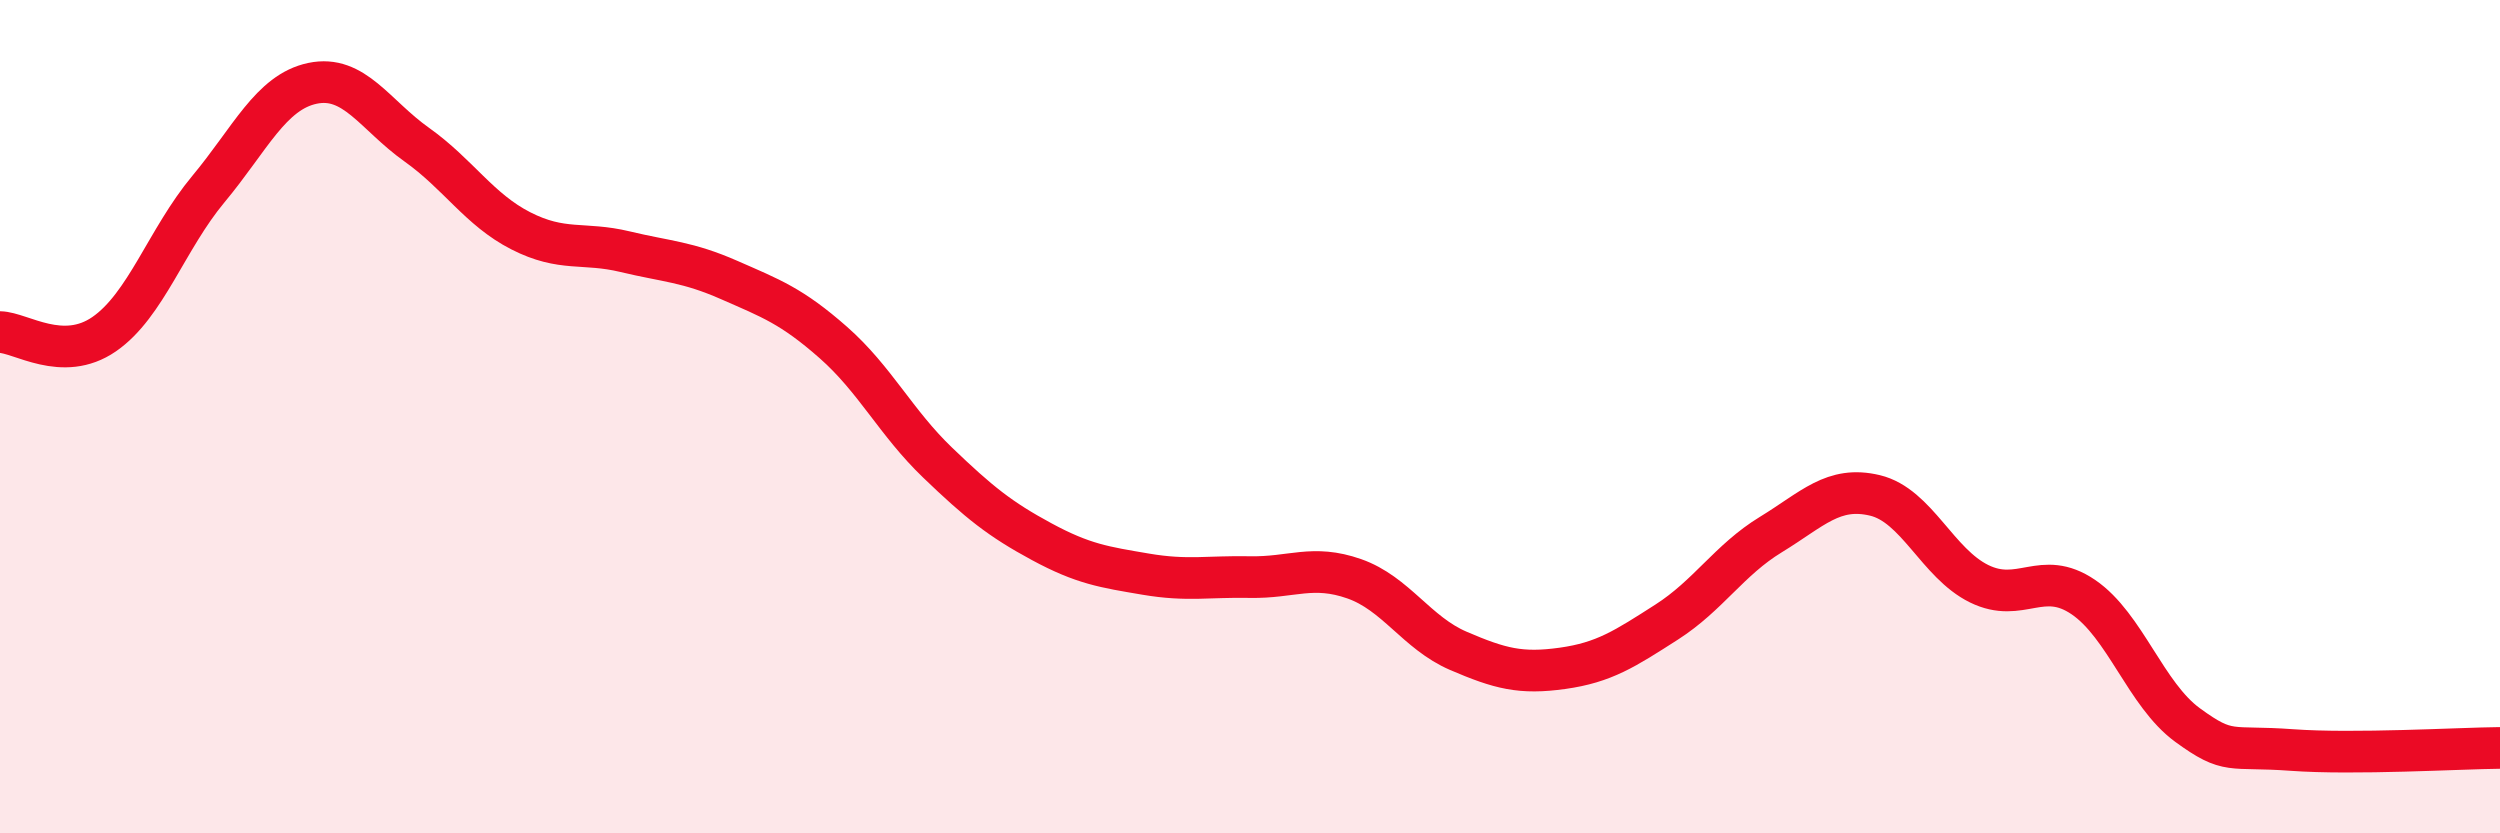 
    <svg width="60" height="20" viewBox="0 0 60 20" xmlns="http://www.w3.org/2000/svg">
      <path
        d="M 0,7.97 C 0.5,7.98 1.5,8.71 2.5,8.02 C 3.5,7.33 4,5.74 5,4.54 C 6,3.34 6.5,2.21 7.5,2 C 8.5,1.79 9,2.76 10,3.47 C 11,4.18 11.5,5.03 12.5,5.54 C 13.5,6.05 14,5.8 15,6.04 C 16,6.28 16.5,6.28 17.5,6.72 C 18.5,7.16 19,7.34 20,8.22 C 21,9.1 21.5,10.14 22.5,11.1 C 23.5,12.06 24,12.46 25,13 C 26,13.54 26.5,13.61 27.5,13.78 C 28.5,13.95 29,13.83 30,13.85 C 31,13.87 31.5,13.54 32.5,13.89 C 33.5,14.24 34,15.19 35,15.62 C 36,16.05 36.5,16.18 37.5,16.04 C 38.5,15.9 39,15.57 40,14.93 C 41,14.29 41.5,13.44 42.5,12.83 C 43.5,12.22 44,11.65 45,11.89 C 46,12.13 46.5,13.52 47.5,14.01 C 48.5,14.5 49,13.65 50,14.33 C 51,15.01 51.5,16.67 52.5,17.4 C 53.5,18.13 53.5,17.89 55,18 C 56.5,18.11 59,17.96 60,17.95L60 20L0 20Z"
        fill="#EB0A25"
        opacity="0.1"
        stroke-linecap="round"
        stroke-linejoin="round"
      />
      <path
        d="M 0,7.97 C 0.5,7.98 1.5,8.71 2.5,8.02 C 3.5,7.33 4,5.74 5,4.54 C 6,3.34 6.5,2.21 7.5,2 C 8.5,1.79 9,2.76 10,3.47 C 11,4.18 11.5,5.03 12.5,5.54 C 13.5,6.05 14,5.8 15,6.04 C 16,6.28 16.5,6.28 17.5,6.72 C 18.5,7.16 19,7.34 20,8.22 C 21,9.1 21.5,10.14 22.5,11.1 C 23.5,12.06 24,12.46 25,13 C 26,13.54 26.5,13.61 27.5,13.78 C 28.5,13.95 29,13.83 30,13.85 C 31,13.87 31.5,13.54 32.5,13.89 C 33.5,14.24 34,15.19 35,15.62 C 36,16.05 36.5,16.18 37.5,16.04 C 38.5,15.9 39,15.57 40,14.93 C 41,14.29 41.5,13.44 42.5,12.83 C 43.5,12.22 44,11.65 45,11.89 C 46,12.13 46.5,13.52 47.5,14.01 C 48.5,14.5 49,13.65 50,14.33 C 51,15.01 51.5,16.67 52.5,17.4 C 53.5,18.13 53.5,17.89 55,18 C 56.5,18.11 59,17.96 60,17.95"
        stroke="#EB0A25"
        stroke-width="1"
        fill="none"
        stroke-linecap="round"
        stroke-linejoin="round"
      />
    </svg>
  